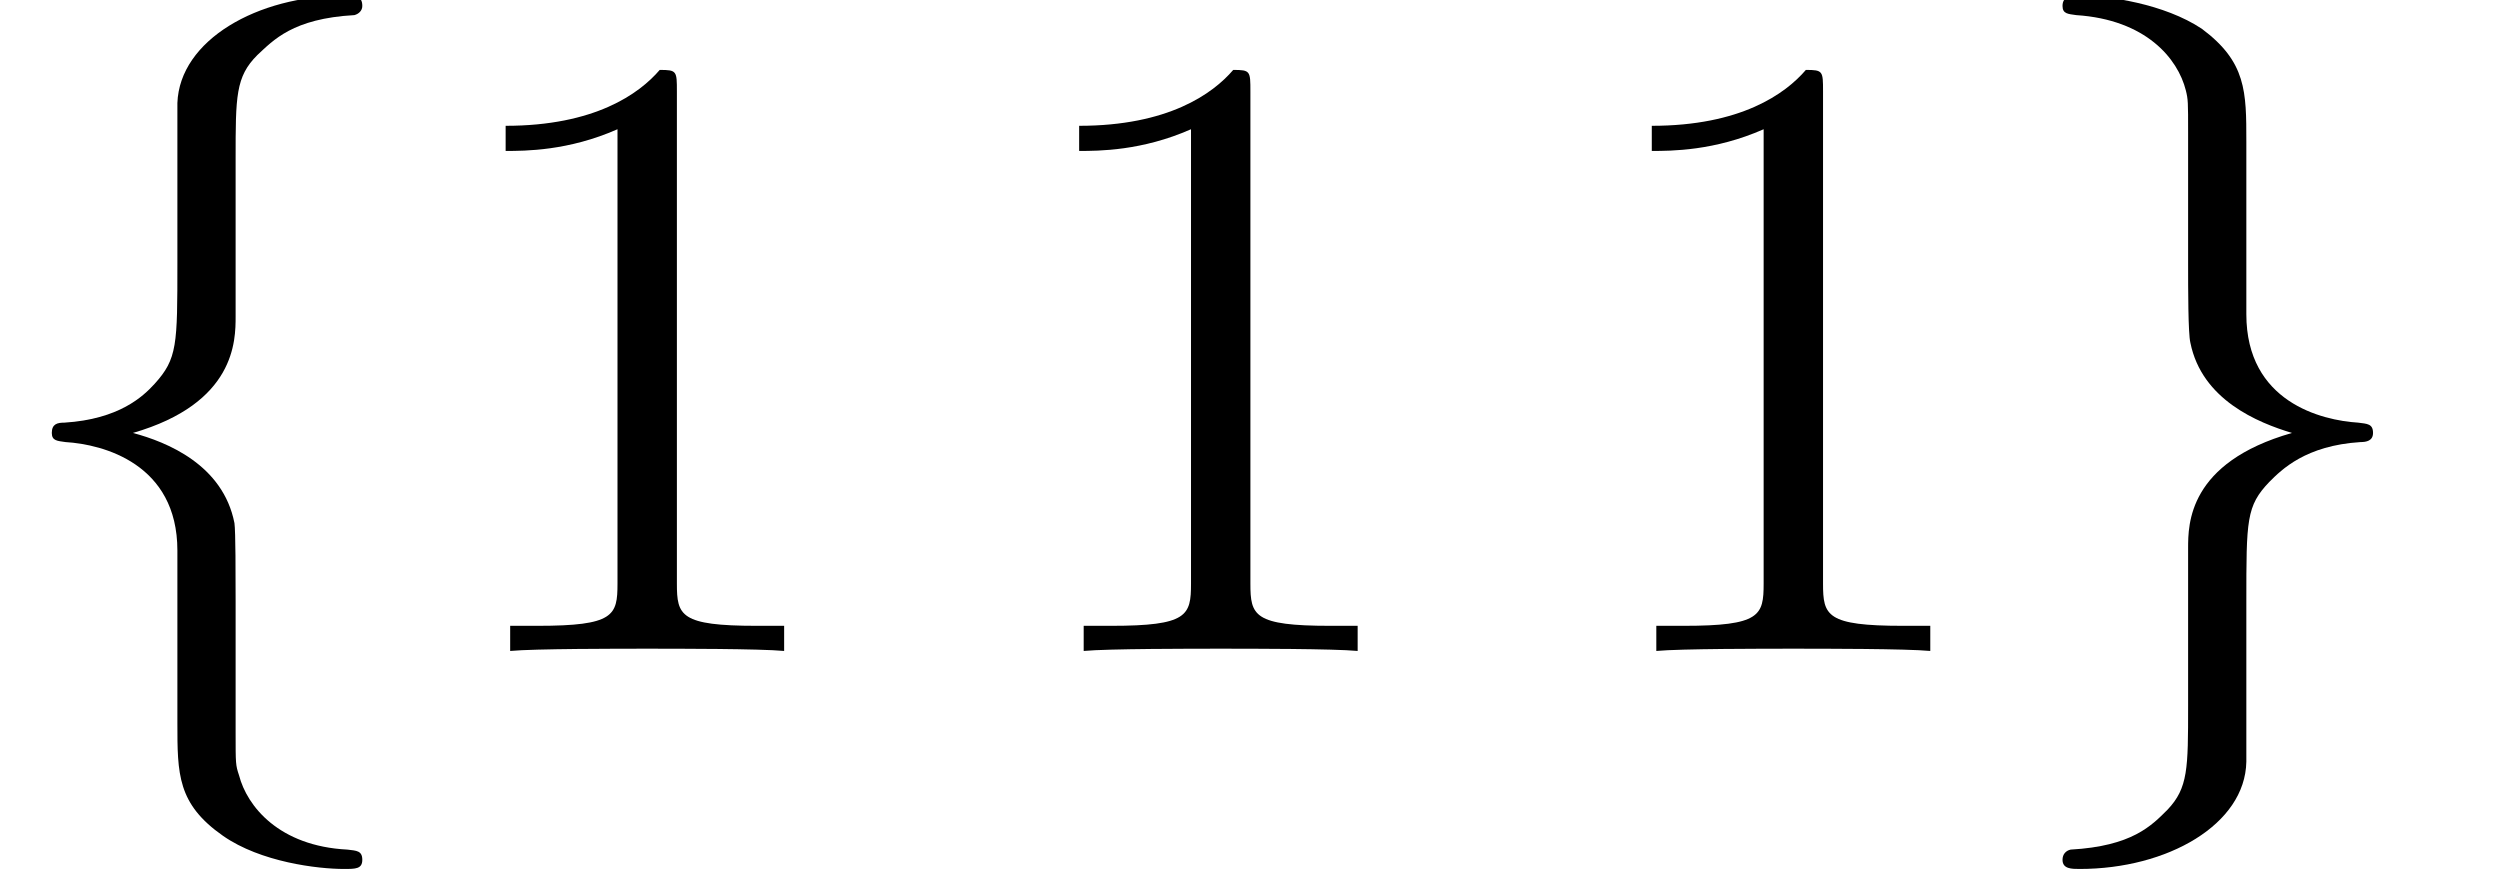 <?xml version="1.0" encoding="UTF-8"?>
<svg xmlns="http://www.w3.org/2000/svg" xmlns:xlink="http://www.w3.org/1999/xlink" width="34.219pt" height="11.934pt" viewBox="0 0 34.219 11.934" version="1.2">
<defs>
<g>
<symbol overflow="visible" id="glyph0-0">
<path style="stroke:none;" d=""/>
</symbol>
<symbol overflow="visible" id="glyph0-1">
<path style="stroke:none;" d="M 5.109 2.859 C 5.109 2.734 5.031 2.734 4.906 2.719 C 3.969 2.672 3.531 2.125 3.422 1.703 C 3.375 1.562 3.375 1.547 3.375 1.125 L 3.375 -0.672 C 3.375 -1.031 3.375 -1.641 3.359 -1.75 C 3.203 -2.547 2.438 -2.859 1.969 -2.984 C 3.375 -3.391 3.375 -4.25 3.375 -4.578 L 3.375 -6.734 C 3.375 -7.594 3.375 -7.859 3.672 -8.156 C 3.891 -8.359 4.156 -8.656 5 -8.703 C 5.062 -8.719 5.109 -8.766 5.109 -8.828 C 5.109 -8.969 5.016 -8.969 4.859 -8.969 C 3.672 -8.969 2.609 -8.359 2.578 -7.5 L 2.578 -5.312 C 2.578 -4.188 2.578 -4 2.266 -3.656 C 2.109 -3.484 1.781 -3.172 1.031 -3.125 C 0.938 -3.125 0.859 -3.109 0.859 -2.984 C 0.859 -2.875 0.938 -2.875 1.047 -2.859 C 1.562 -2.828 2.578 -2.562 2.578 -1.375 L 2.578 0.984 C 2.578 1.688 2.578 2.094 3.203 2.531 C 3.719 2.891 4.5 2.984 4.859 2.984 C 5.016 2.984 5.109 2.984 5.109 2.859 Z M 5.109 2.859 "/>
</symbol>
<symbol overflow="visible" id="glyph0-2">
<path style="stroke:none;" d="M 5.109 -2.984 C 5.109 -3.109 5.031 -3.109 4.906 -3.125 C 4.406 -3.156 3.375 -3.406 3.375 -4.609 L 3.375 -6.969 C 3.375 -7.656 3.375 -8.062 2.766 -8.516 C 2.25 -8.859 1.484 -8.969 1.094 -8.969 C 0.984 -8.969 0.859 -8.969 0.859 -8.828 C 0.859 -8.719 0.938 -8.719 1.047 -8.703 C 2 -8.641 2.438 -8.109 2.547 -7.672 C 2.578 -7.547 2.578 -7.516 2.578 -7.094 L 2.578 -5.312 C 2.578 -4.953 2.578 -4.344 2.609 -4.219 C 2.766 -3.438 3.531 -3.125 4 -2.984 C 2.578 -2.578 2.578 -1.734 2.578 -1.406 L 2.578 0.75 C 2.578 1.609 2.578 1.875 2.297 2.172 C 2.078 2.391 1.812 2.672 0.969 2.719 C 0.906 2.734 0.859 2.781 0.859 2.859 C 0.859 2.984 0.984 2.984 1.094 2.984 C 2.297 2.984 3.359 2.375 3.375 1.516 L 3.375 -0.672 C 3.375 -1.797 3.375 -1.984 3.688 -2.312 C 3.859 -2.484 4.188 -2.812 4.938 -2.859 C 5.016 -2.859 5.109 -2.875 5.109 -2.984 Z M 5.109 -2.984 "/>
</symbol>
<symbol overflow="visible" id="glyph1-0">
<path style="stroke:none;" d=""/>
</symbol>
<symbol overflow="visible" id="glyph1-1">
<path style="stroke:none;" d="M 4.906 0 L 4.906 -0.344 L 4.531 -0.344 C 3.484 -0.344 3.438 -0.484 3.438 -0.922 L 3.438 -7.656 C 3.438 -7.938 3.438 -7.953 3.203 -7.953 C 2.922 -7.625 2.312 -7.188 1.094 -7.188 L 1.094 -6.844 C 1.359 -6.844 1.953 -6.844 2.625 -7.141 L 2.625 -0.922 C 2.625 -0.484 2.578 -0.344 1.531 -0.344 L 1.156 -0.344 L 1.156 0 C 1.484 -0.031 2.641 -0.031 3.031 -0.031 C 3.438 -0.031 4.578 -0.031 4.906 0 Z M 4.906 0 "/>
</symbol>
</g>
<clipPath id="clip1">
  <path d="M 0 0 L 33.828 0 L 33.828 11.902 L 0 11.902 Z M 0 0 "/>
</clipPath>
<clipPath id="clip3">
  <path d="M 0 0 L 5 0 L 5 11.902 L 0 11.902 Z M 0 0 "/>
</clipPath>
<clipPath id="clip4">
  <path d="M 28 0 L 33 0 L 33 11.902 L 28 11.902 Z M 28 0 "/>
</clipPath>
<clipPath id="clip2">
  <rect width="34" height="12"/>
</clipPath>
<g id="surface4" clip-path="url(#clip2)">
<g clip-path="url(#clip3)" clip-rule="nonzero">
<g style="fill:rgb(0%,0%,0%);fill-opacity:1;">
  <use xlink:href="#glyph0-1" x="-0.15" y="8.91"/>
</g>
</g>
<g style="fill:rgb(0%,0%,0%);fill-opacity:1;">
  <use xlink:href="#glyph1-1" x="5.827" y="8.91"/>
</g>
<g style="fill:rgb(0%,0%,0%);fill-opacity:1;">
  <use xlink:href="#glyph1-1" x="13.677" y="8.91"/>
</g>
<g style="fill:rgb(0%,0%,0%);fill-opacity:1;">
  <use xlink:href="#glyph1-1" x="21.515" y="8.91"/>
</g>
<g clip-path="url(#clip4)" clip-rule="nonzero">
<g style="fill:rgb(0%,0%,0%);fill-opacity:1;">
  <use xlink:href="#glyph0-2" x="27.372" y="8.91"/>
</g>
</g>
</g>
</defs>
<g id="surface1">
<g clip-path="url(#clip1)" clip-rule="nonzero">
<use xlink:href="#surface4"/>
</g>
</g>
</svg>

